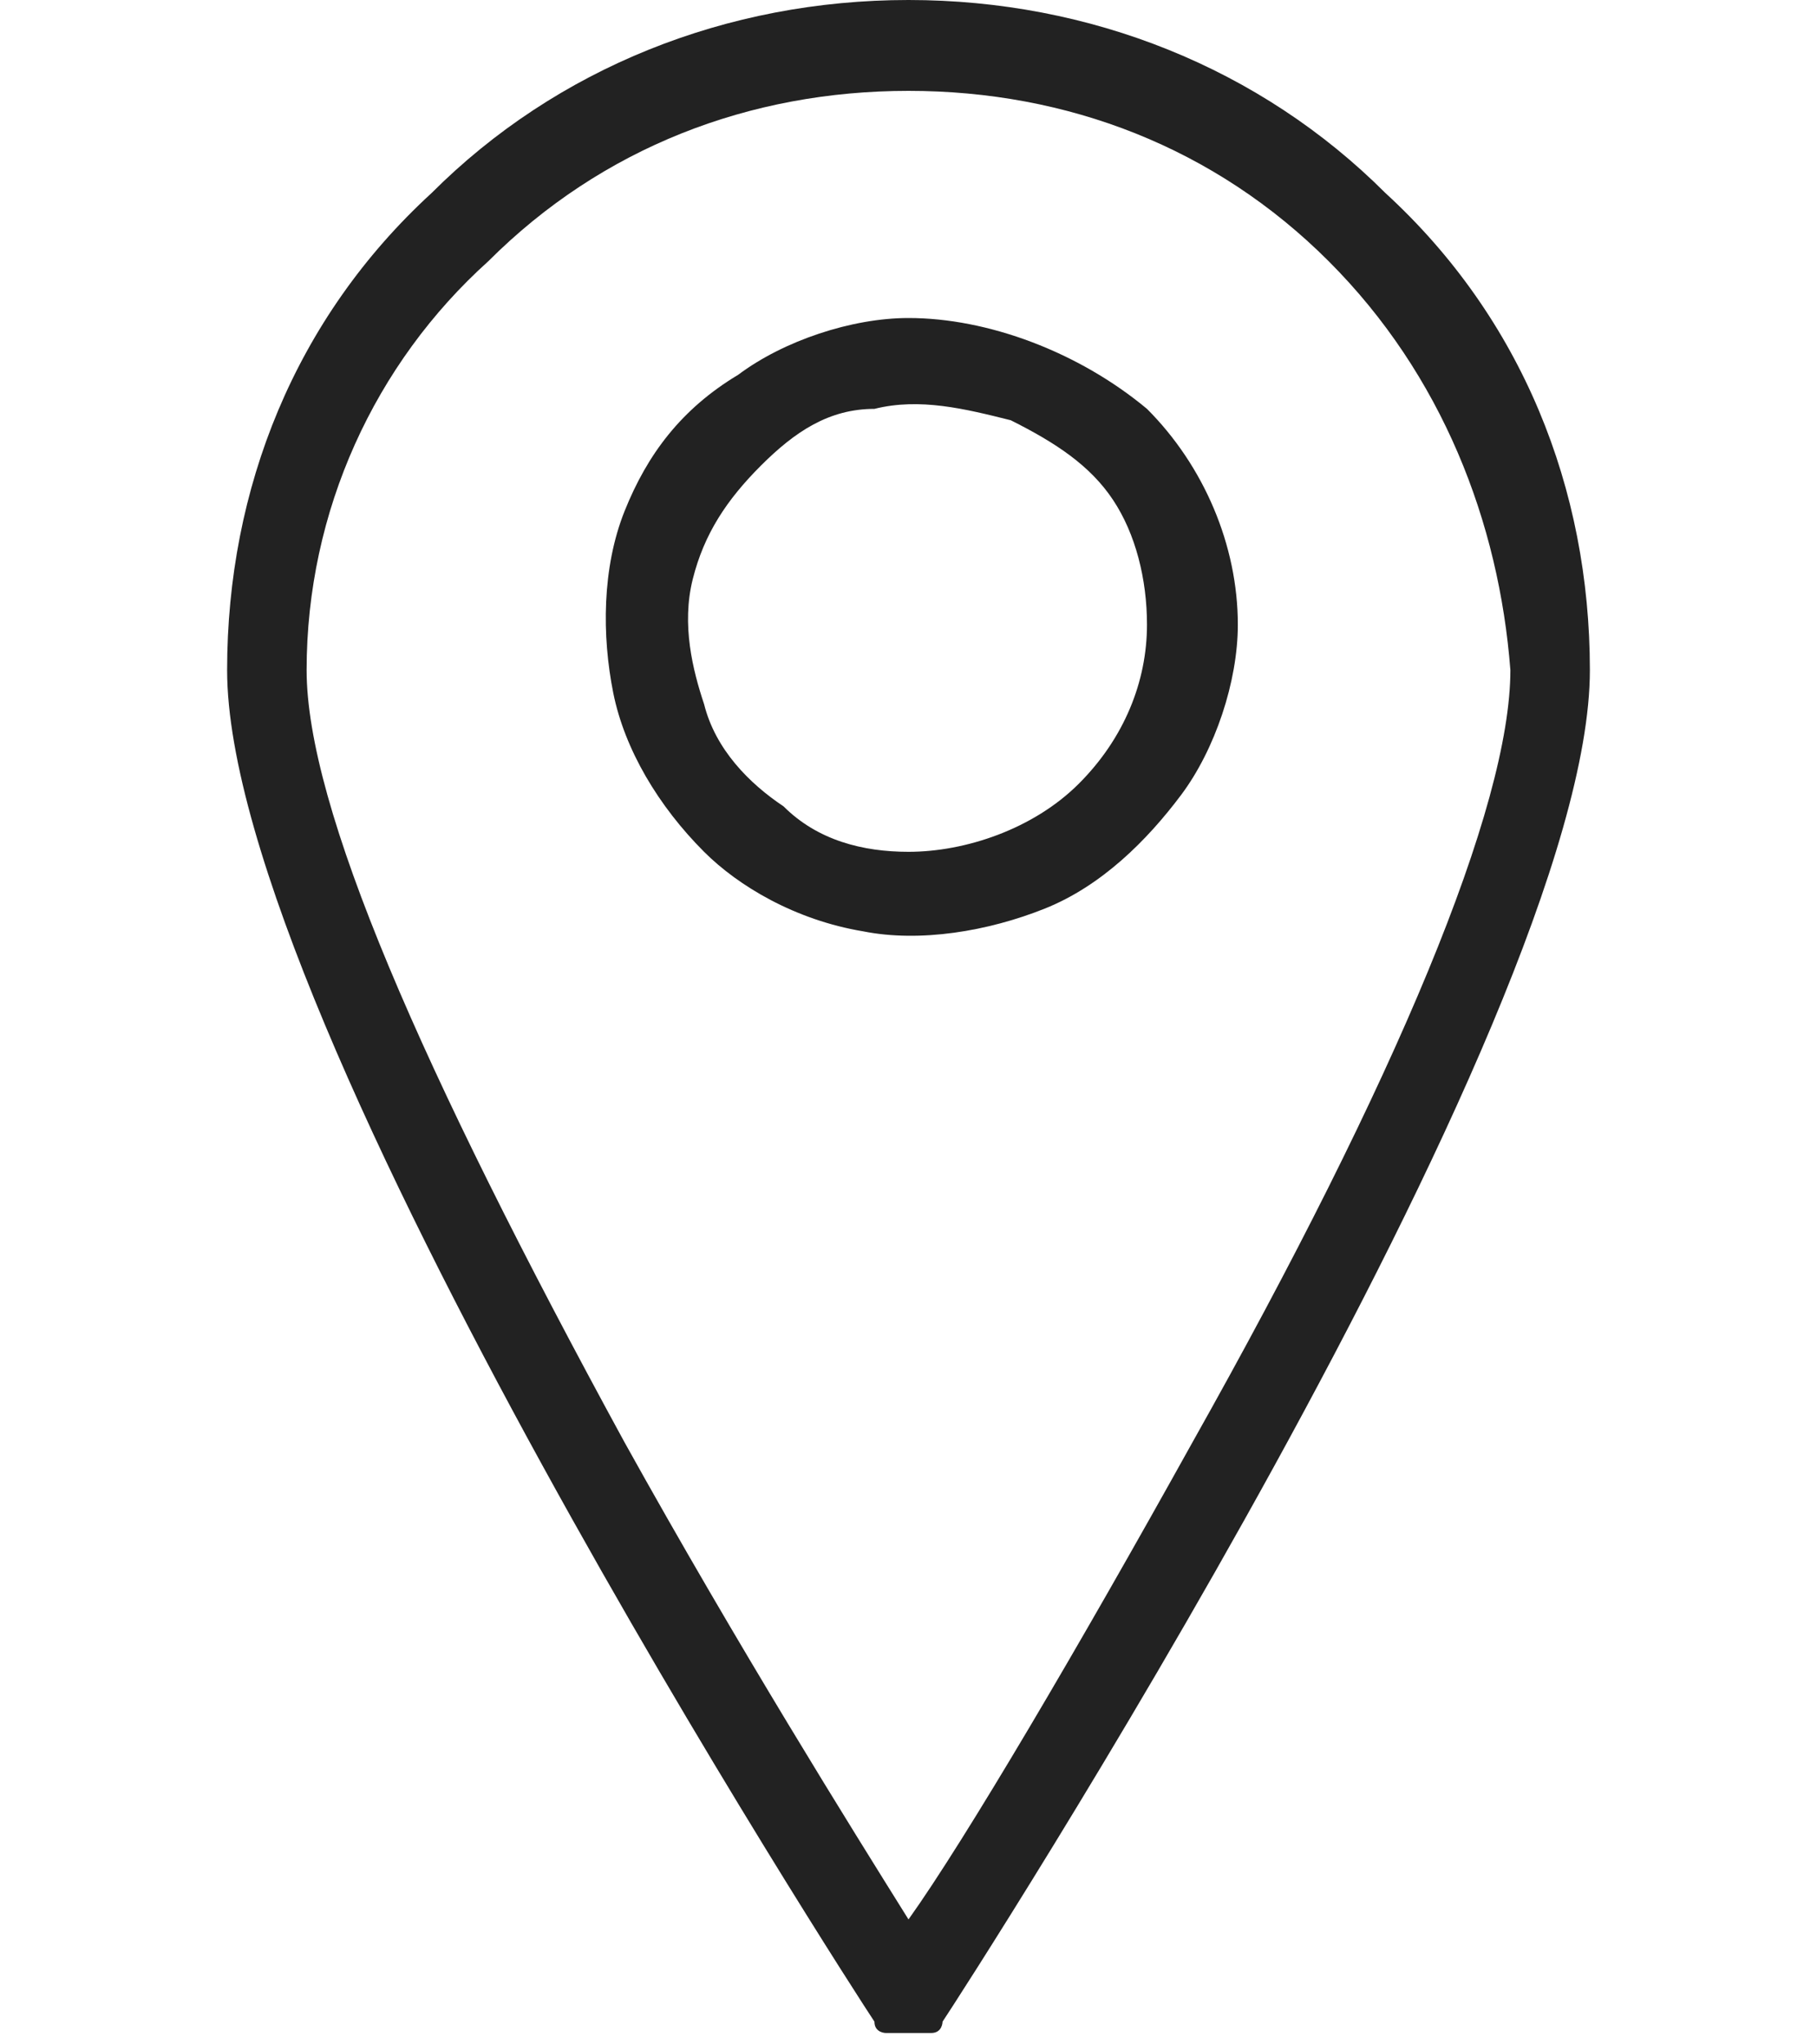 <?xml version="1.0" encoding="utf-8"?>
<!-- Generator: Adobe Illustrator 25.0.0, SVG Export Plug-In . SVG Version: 6.00 Build 0)  -->
<svg version="1.1" id="Capa_1" xmlns="http://www.w3.org/2000/svg" xmlns:xlink="http://www.w3.org/1999/xlink" x="0px" y="0px"
	 viewBox="0 0 16 18" style="enable-background:new 0 0 16 18;" xml:space="preserve">
<style type="text/css">
	.st0{clip-path:url(#SVGID_2_);}
	.st1{fill:#222222;}
</style>
<g>
	<defs>
		<rect id="SVGID_1_" x="2" width="12" height="18"/>
	</defs>
	<clipPath id="SVGID_2_">
		<use xlink:href="#SVGID_1_"  style="overflow:visible;"/>
	</clipPath>
	<g class="st0">
		<path class="st1" d="M8,0C6.4,0,4.9,0.6,3.8,1.7C2.6,2.8,2,4.3,2,5.9C2,9,7.5,17.5,7.7,17.8c0,0.1,0.1,0.1,0.1,0.1
			c0.1,0,0.1,0,0.2,0c0.1,0,0.1,0,0.2,0c0.1,0,0.1-0.1,0.1-0.1C8.5,17.5,14,9,14,5.9c0-1.6-0.6-3.1-1.8-4.2C11.1,0.6,9.6,0,8,0L8,0z
			 M8,16.9c-0.5-0.8-1.5-2.4-2.5-4.2C3.7,9.4,2.7,7.1,2.7,5.9c0-1.4,0.6-2.7,1.6-3.6c1-1,2.3-1.5,3.7-1.5s2.7,0.5,3.7,1.5
			s1.5,2.3,1.6,3.6c0,1.2-1,3.6-2.8,6.8C9.5,14.5,8.5,16.2,8,16.9z"/>
		<path class="st1" d="M8,2.8C7.5,2.8,6.9,3,6.5,3.3C6,3.6,5.7,4,5.5,4.5C5.3,5,5.3,5.6,5.4,6.1s0.4,1,0.8,1.4
			C6.5,7.8,7,8.1,7.6,8.2c0.5,0.1,1.1,0,1.6-0.2c0.5-0.2,0.9-0.6,1.2-1c0.3-0.4,0.5-1,0.5-1.5c0-0.7-0.3-1.4-0.8-1.9
			C9.5,3.1,8.7,2.8,8,2.8z M8,7.5c-0.4,0-0.8-0.1-1.1-0.4C6.6,6.9,6.3,6.6,6.2,6.2C6.1,5.9,6,5.5,6.1,5.1c0.1-0.4,0.3-0.7,0.6-1
			c0.3-0.3,0.6-0.5,1-0.5c0.4-0.1,0.8,0,1.2,0.1c0.4,0.2,0.7,0.4,0.9,0.7c0.2,0.3,0.3,0.7,0.3,1.1c0,0.5-0.2,1-0.6,1.4
			C9.1,7.3,8.5,7.5,8,7.5z"/>
	</g>
</g>
</svg>
